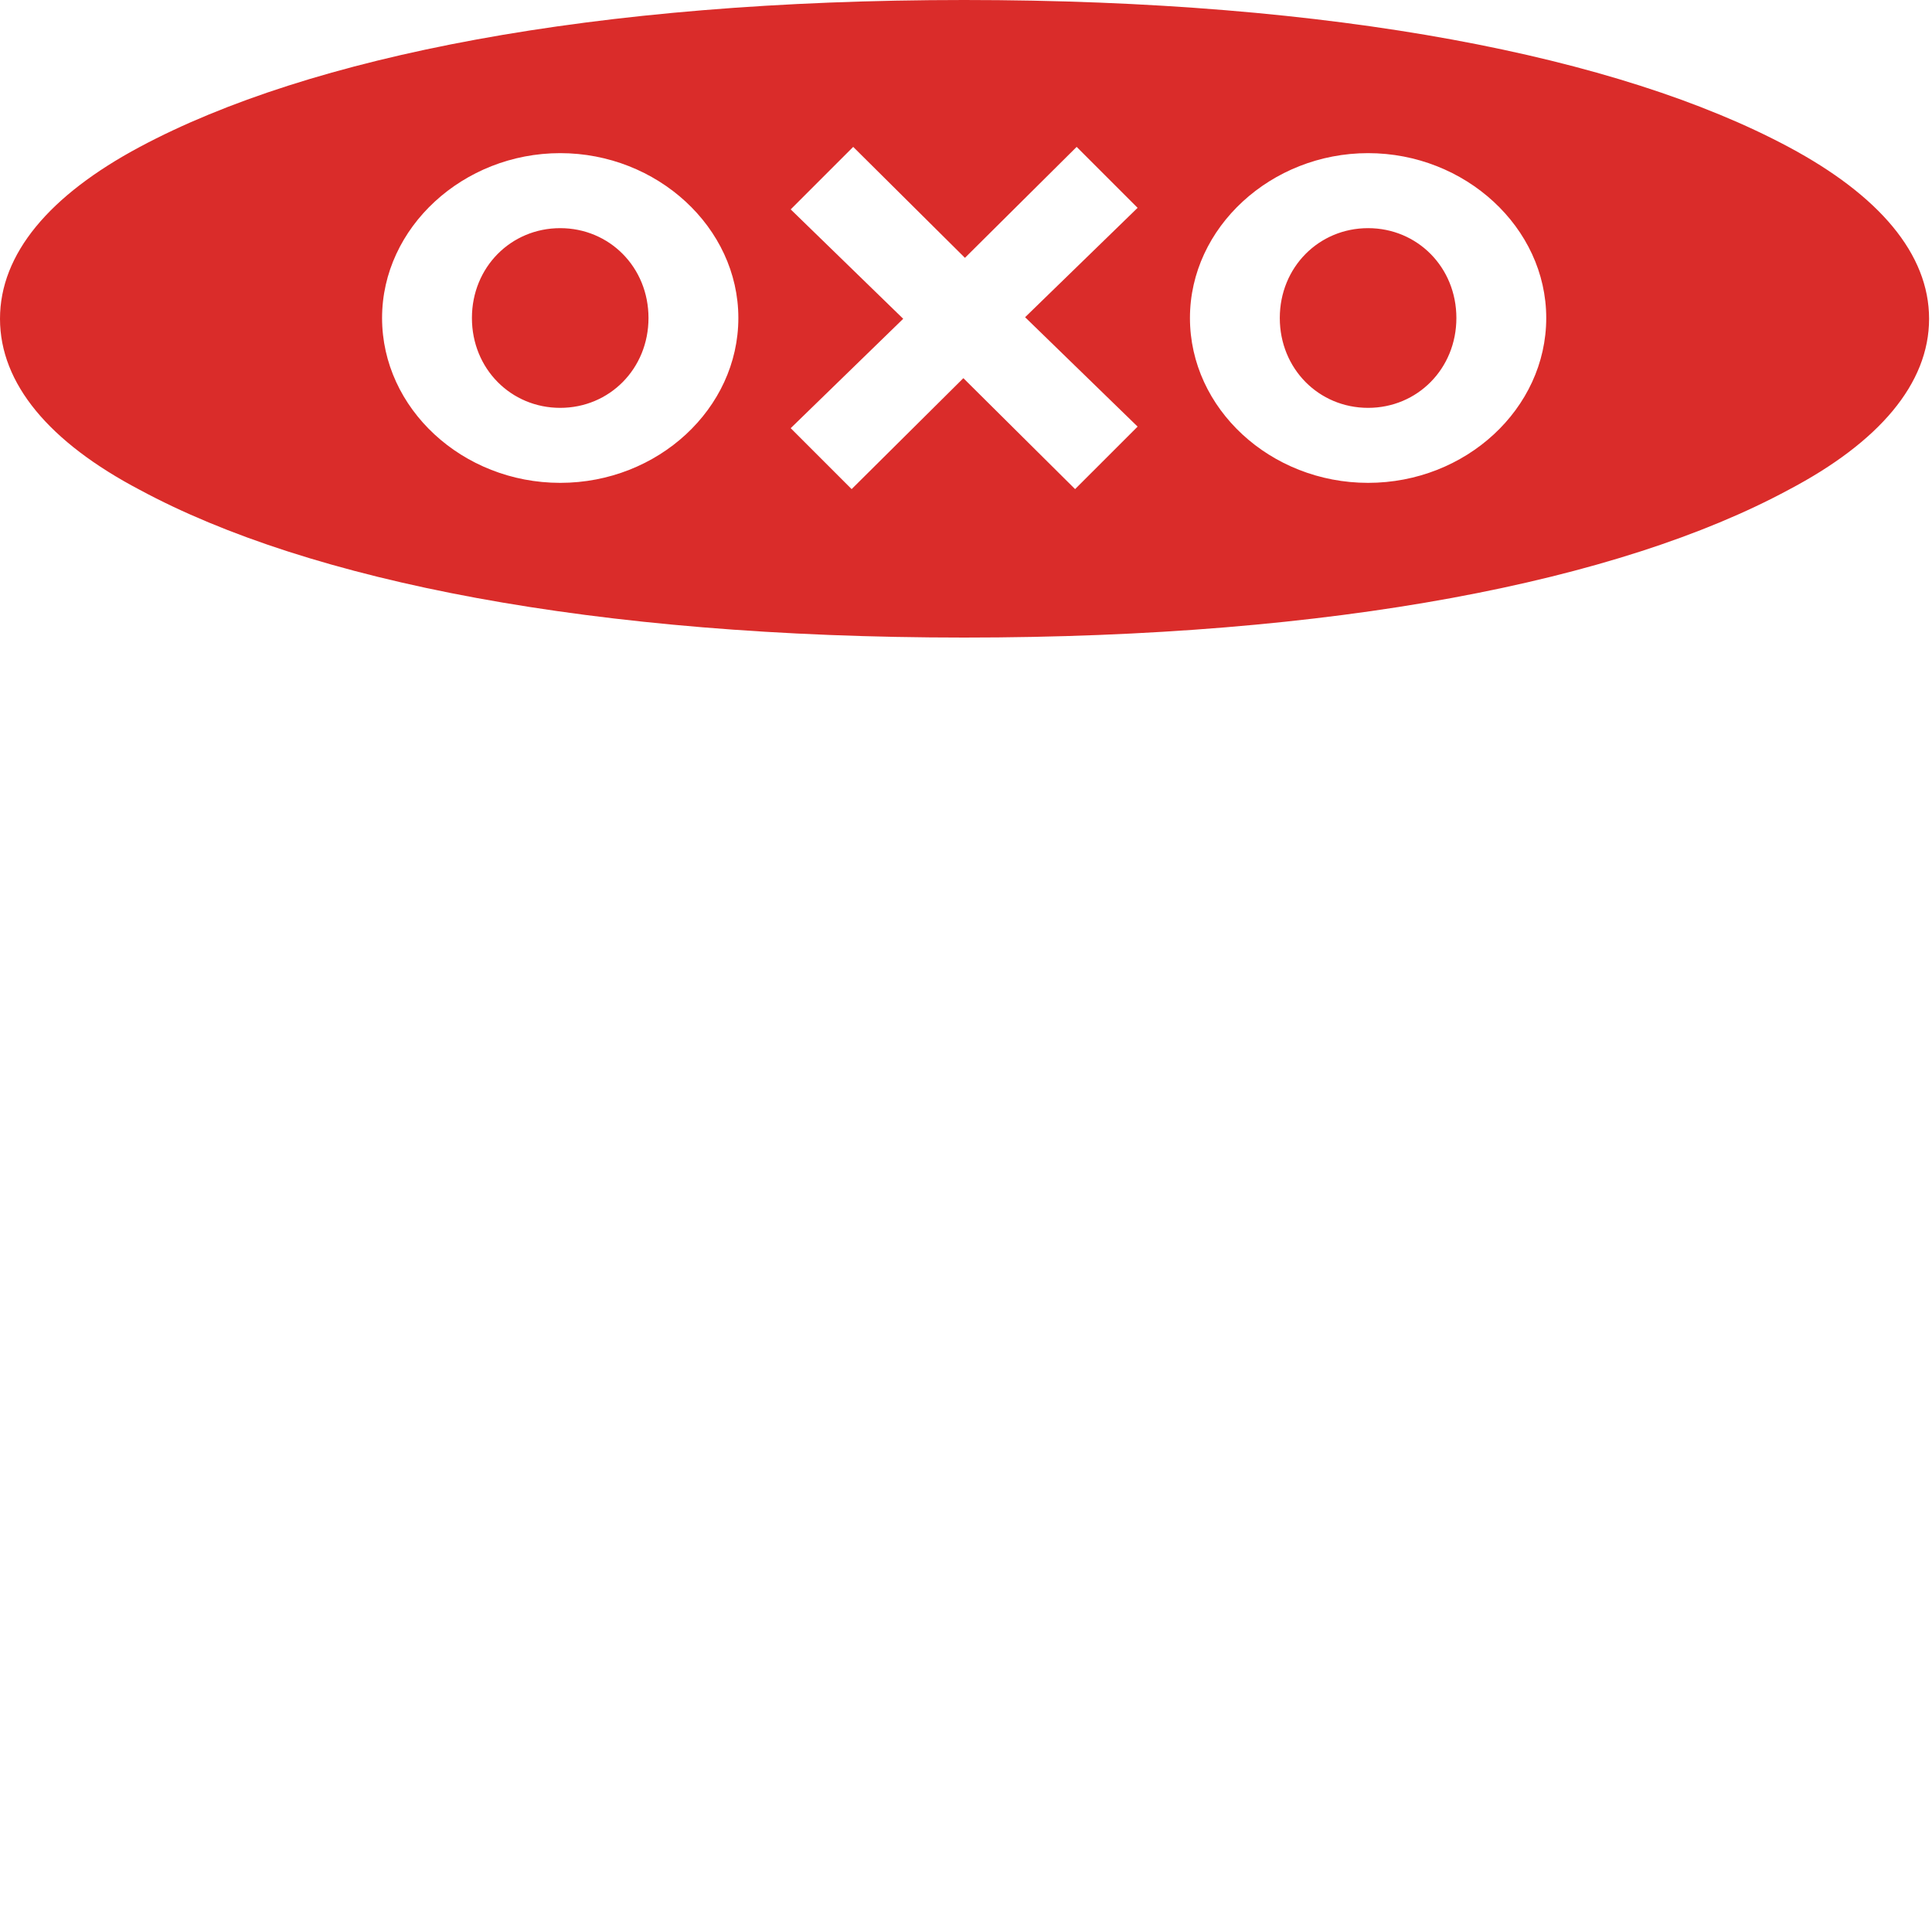 <?xml version="1.0" standalone="no"?>
<!DOCTYPE svg PUBLIC "-//W3C//DTD SVG 20010904//EN"
  "http://www.w3.org/TR/2001/REC-SVG-20010904/DTD/svg10.dtd">
<svg width="200" height="200">
<g style="fill:black;fill-opacity:1;stroke:none;stroke-width:1;stroke-opacity:0;fill-rule:nonzero;">
<g style="stroke:none;stroke-width:1;fill:none;fill-rule:evenodd;">
<g style="fill:#DA2C2A;">
<g style="">
  <path d="M99.808,0 C138.147,0 167.588,5.824 185.139,15.206 C194.521,20.22 199.698,26.286 199.698,33 C199.698,39.713 194.521,45.78 185.139,50.713 C167.588,60.176 138.147,66 99.808,66 C61.47,66 32.03,60.176 14.477,50.713 C5.095,45.78 0,39.713 0,33 C0,26.286 5.095,20.22 14.477,15.206 C32.03,5.824 61.47,0 99.808,0 Z M111.455,15.206 L99.89,26.692 L88.323,15.206 L81.853,21.676 L93.5,33 L81.853,44.324 L88.161,50.632 L99.727,39.147 L111.293,50.632 L117.765,44.162 L106.118,32.838 L117.765,21.515 L111.455,15.206 Z M57.993,15.853 C47.963,15.853 39.552,23.537 39.552,32.919 C39.552,42.302 47.882,49.985 57.993,49.985 C68.103,49.985 76.434,42.302 76.434,32.919 C76.434,23.537 68.021,15.853 57.993,15.853 Z M141.624,15.853 C131.595,15.853 123.183,23.537 123.183,32.919 C123.183,42.302 131.514,49.985 141.624,49.985 C151.734,49.985 160.066,42.302 160.066,32.919 C160.066,23.537 151.654,15.853 141.624,15.853 Z M57.992,23.618 C63.088,23.618 67.132,27.662 67.132,32.919 C67.132,38.176 63.088,42.221 57.992,42.221 C52.896,42.221 48.853,38.176 48.853,32.919 C48.853,27.662 52.896,23.618 57.992,23.618 Z M141.624,23.618 C146.72,23.618 150.764,27.662 150.764,32.919 C150.764,38.176 146.72,42.221 141.624,42.221 C136.529,42.221 132.484,38.176 132.484,32.919 C132.484,27.662 136.529,23.618 141.624,23.618 Z"/>
</g>
</g>
</g>
</g>
</svg>

